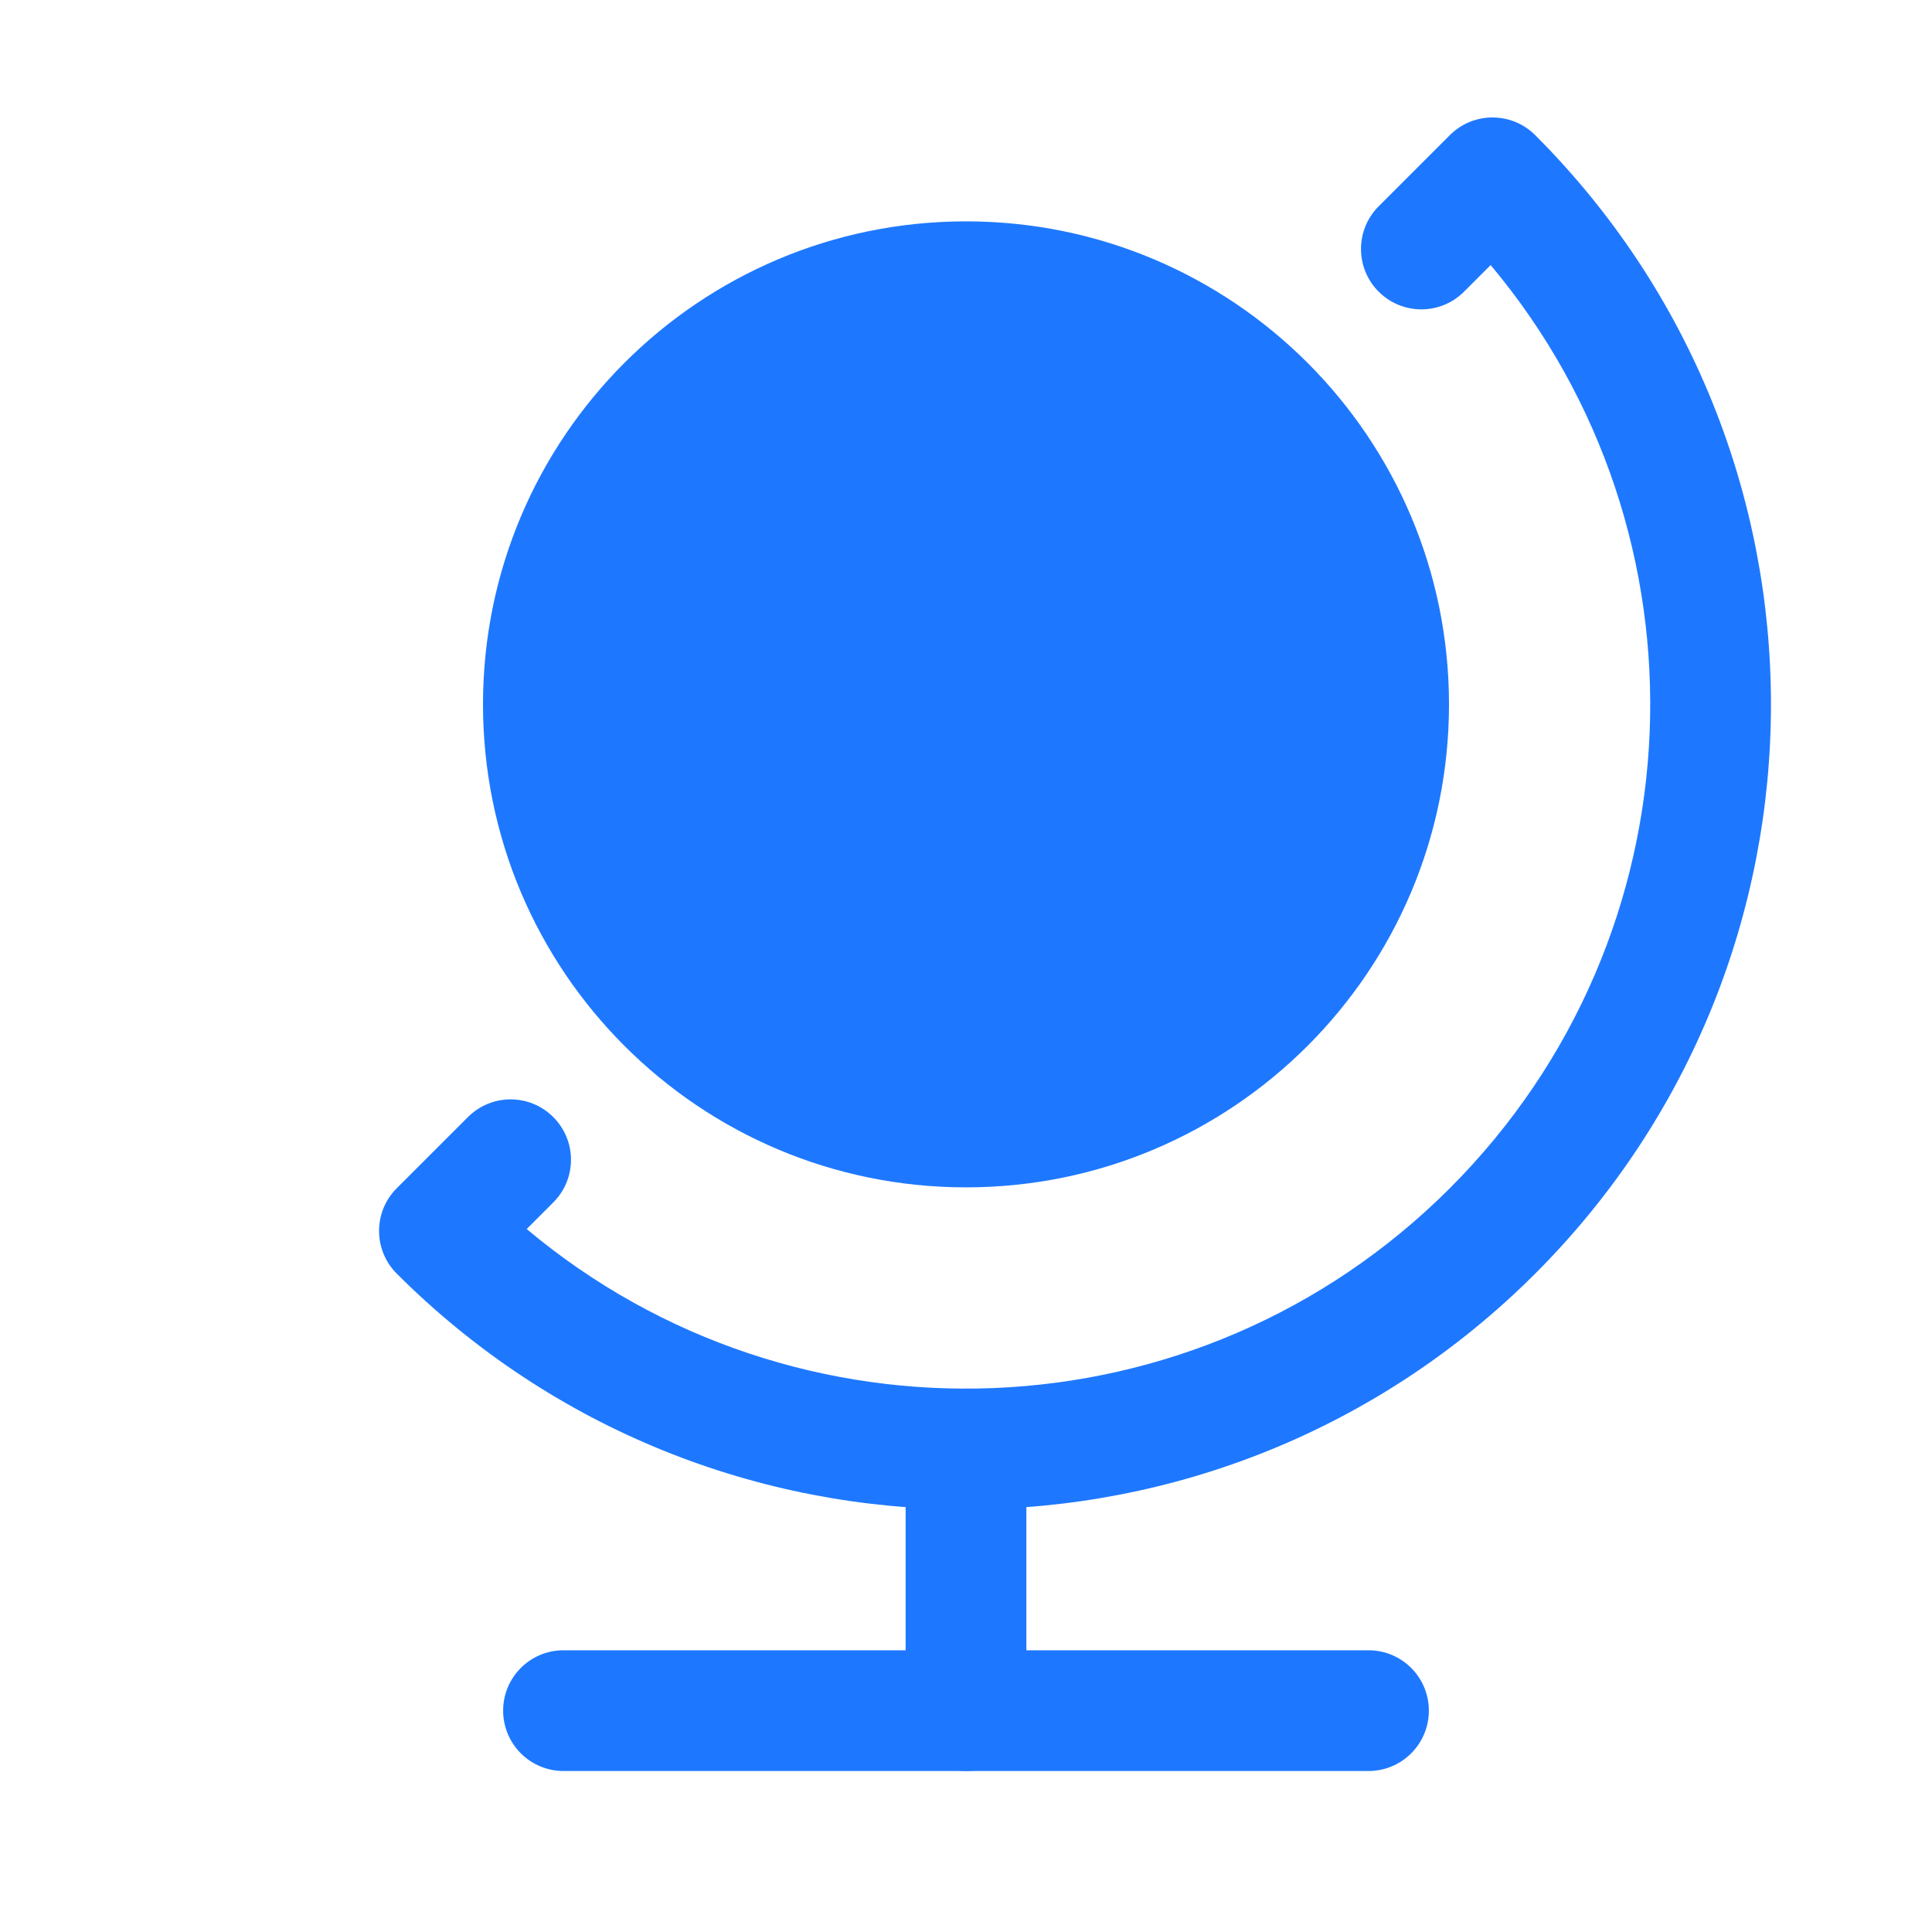 <svg width="40" height="40" viewBox="0 0 40 40" fill="none" xmlns="http://www.w3.org/2000/svg">
<path fill-rule="evenodd" clip-rule="evenodd" d="M10.417 35.417C10.417 34.726 10.976 34.167 11.667 34.167H28.333C29.024 34.167 29.583 34.726 29.583 35.417C29.583 36.107 29.024 36.667 28.333 36.667H11.667C10.976 36.667 10.417 36.107 10.417 35.417Z" fill="#1E78FF"/>
<path d="M20 24.583C25.523 24.583 30 20.106 30 14.583C30 9.06 25.523 4.583 20 4.583C14.477 4.583 10 9.06 10 14.583C10 20.106 14.477 24.583 20 24.583Z" fill="#1E78FF"/>
<path fill-rule="evenodd" clip-rule="evenodd" d="M30.017 2.798C30.505 2.31 31.297 2.31 31.785 2.798C38.293 9.307 38.293 19.86 31.785 26.369C25.276 32.877 14.723 32.877 8.214 26.369C7.726 25.88 7.726 25.089 8.214 24.601L9.688 23.128C10.176 22.639 10.967 22.639 11.455 23.128C11.944 23.616 11.944 24.407 11.455 24.895L10.905 25.446C16.471 30.117 24.782 29.835 30.017 24.601C35.252 19.366 35.533 11.054 30.862 5.488L30.311 6.039C29.823 6.527 29.032 6.527 28.544 6.039C28.056 5.551 28.056 4.76 28.544 4.271L30.017 2.798Z" fill="#1E78FF"/>
<path fill-rule="evenodd" clip-rule="evenodd" d="M20 28.75C20.69 28.75 21.25 29.31 21.25 30V35.417C21.25 36.107 20.69 36.667 20 36.667C19.31 36.667 18.75 36.107 18.75 35.417V30C18.75 29.31 19.31 28.75 20 28.75Z" fill="#1E78FF"/>
</svg>
